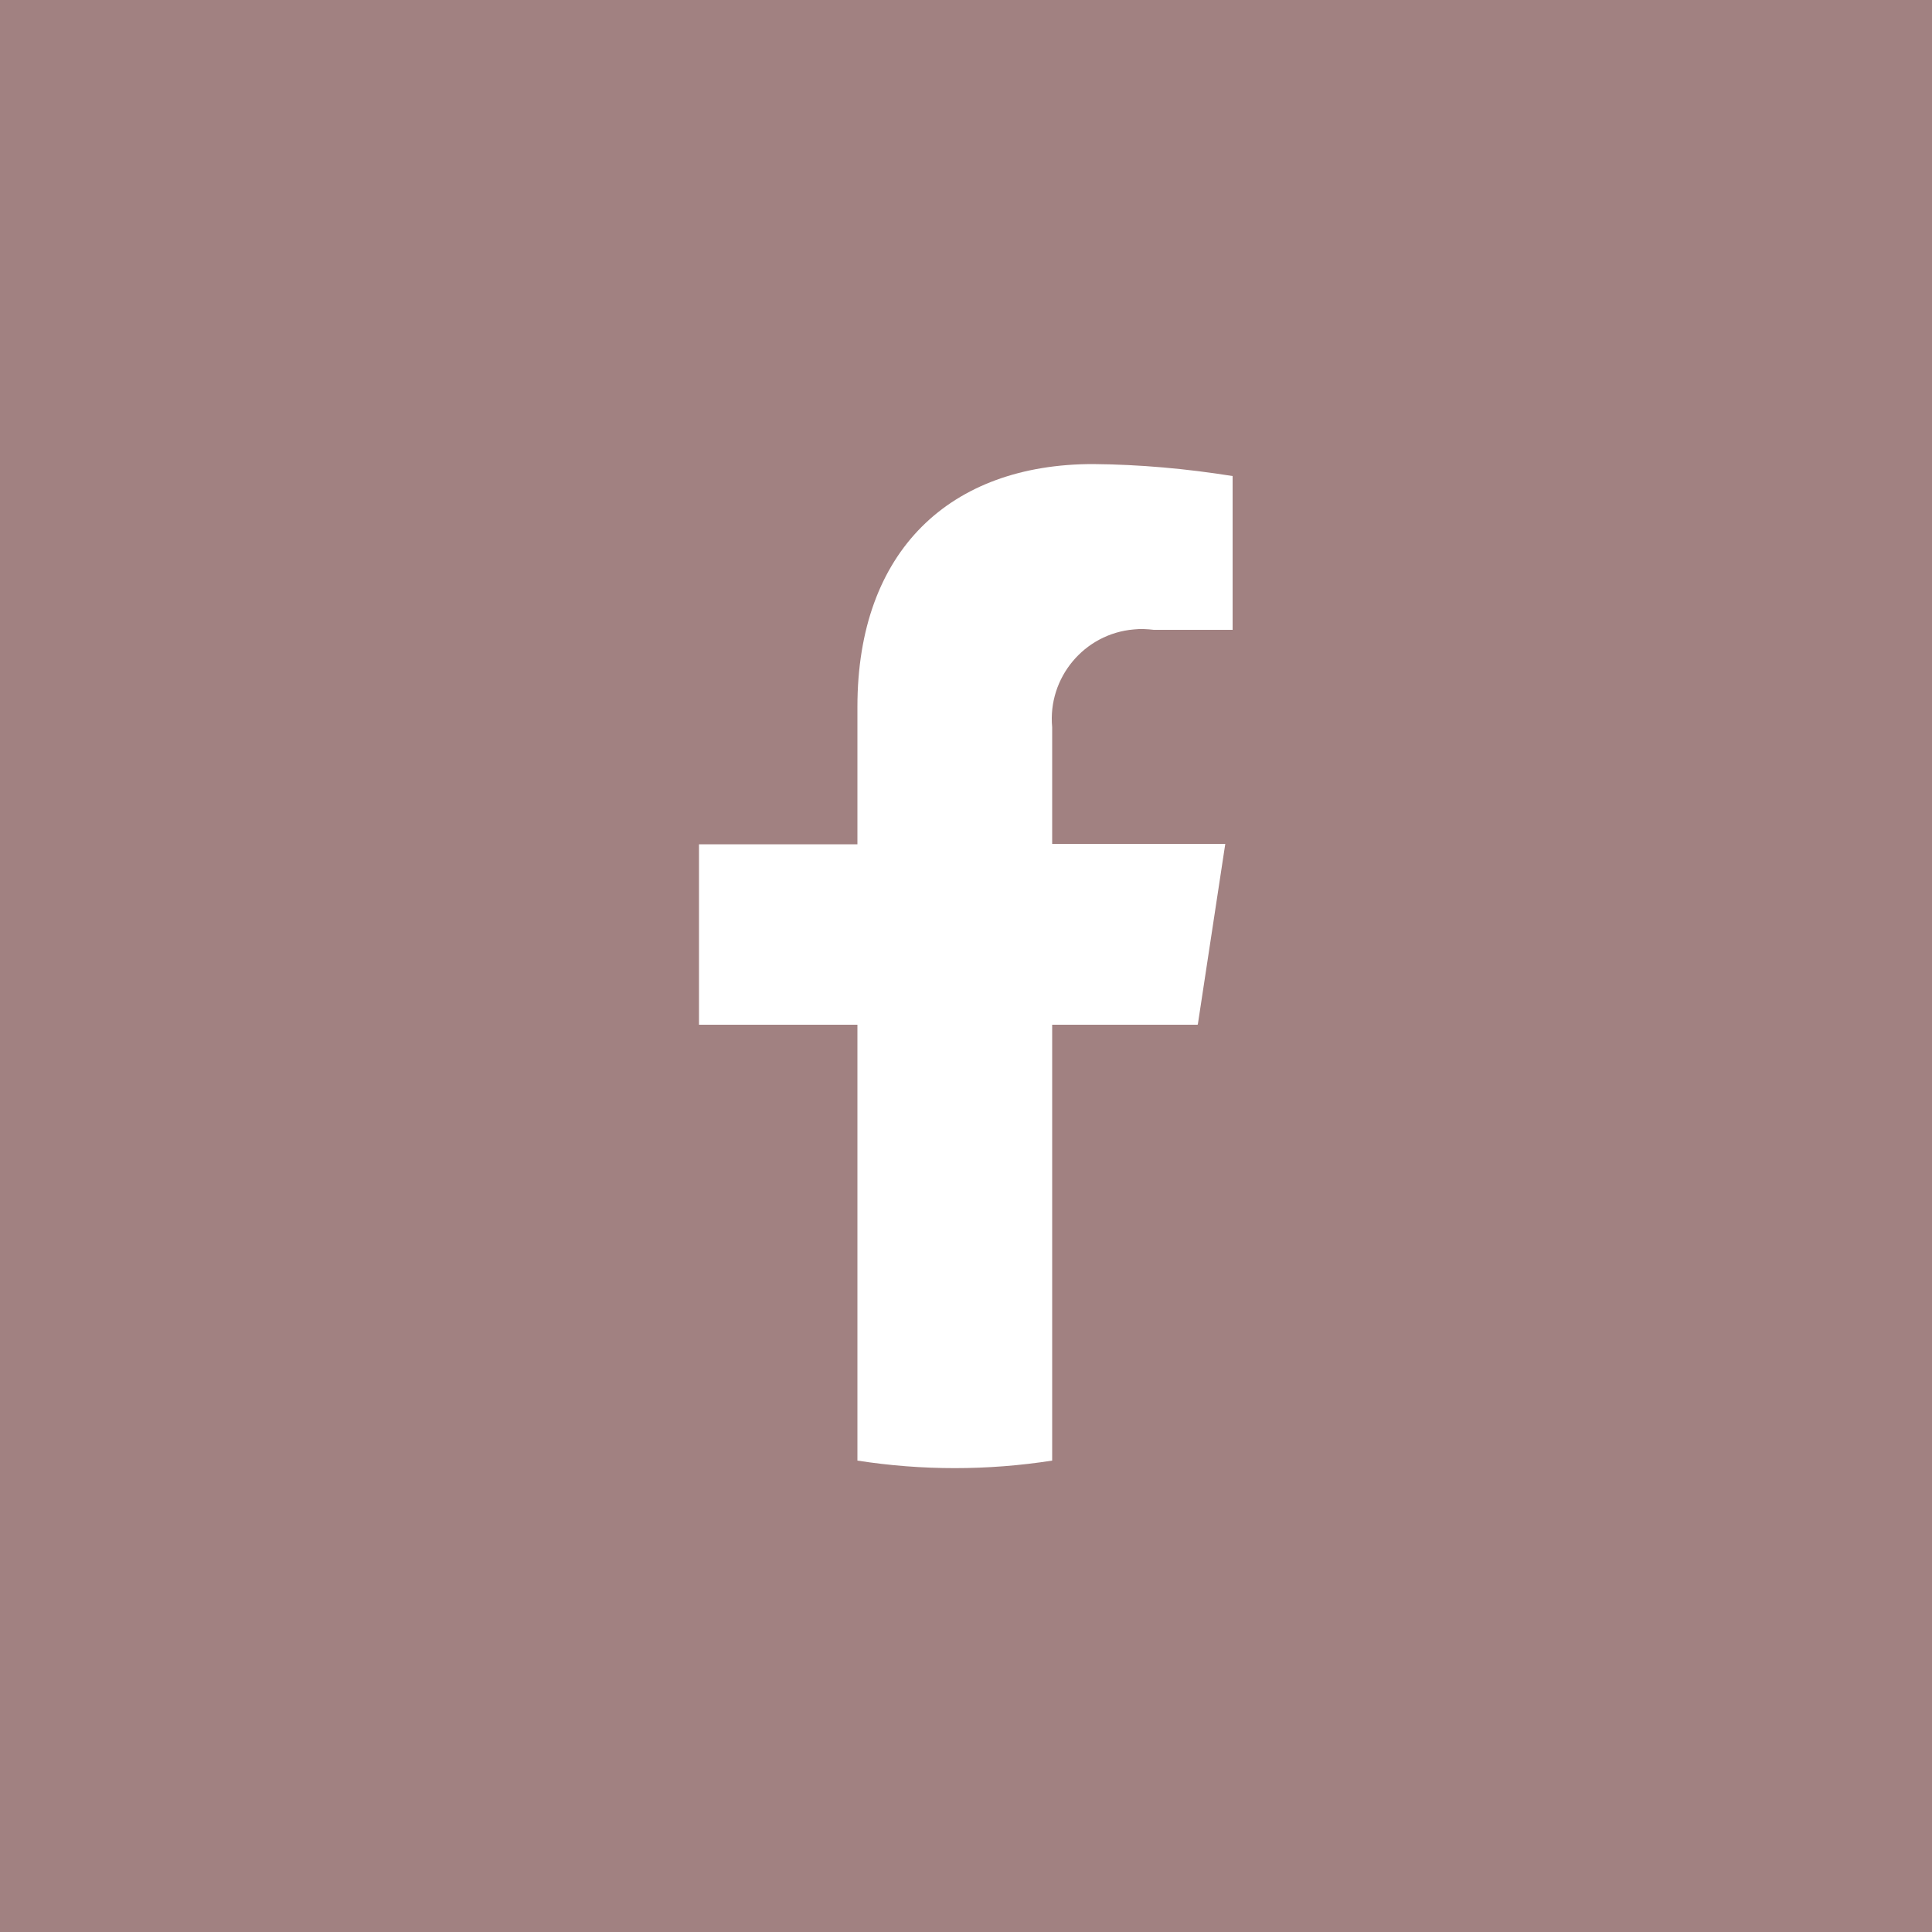 <?xml version="1.0" encoding="UTF-8"?><svg id="Noir" xmlns="http://www.w3.org/2000/svg" viewBox="0 0 50 50"><rect id="Rectangle_29" x="-.54" y="-.54" width="51.08" height="51.08" fill="#a18181"/><g id="Groupe_148"><path id="Tracé_231" d="M31,26.51l.71-4.67h-4.48v-3.02c-.12-1.28.83-2.42,2.11-2.53.17-.02.35-.01.52.01h2.04v-3.98c-1.19-.19-2.4-.3-3.61-.31-3.69,0-6.1,2.23-6.1,6.28v3.56h-4.1v4.67h4.1v11.28c1.67.26,3.37.26,5.04,0v-11.28h3.76Z" fill="#fff"/></g></svg>